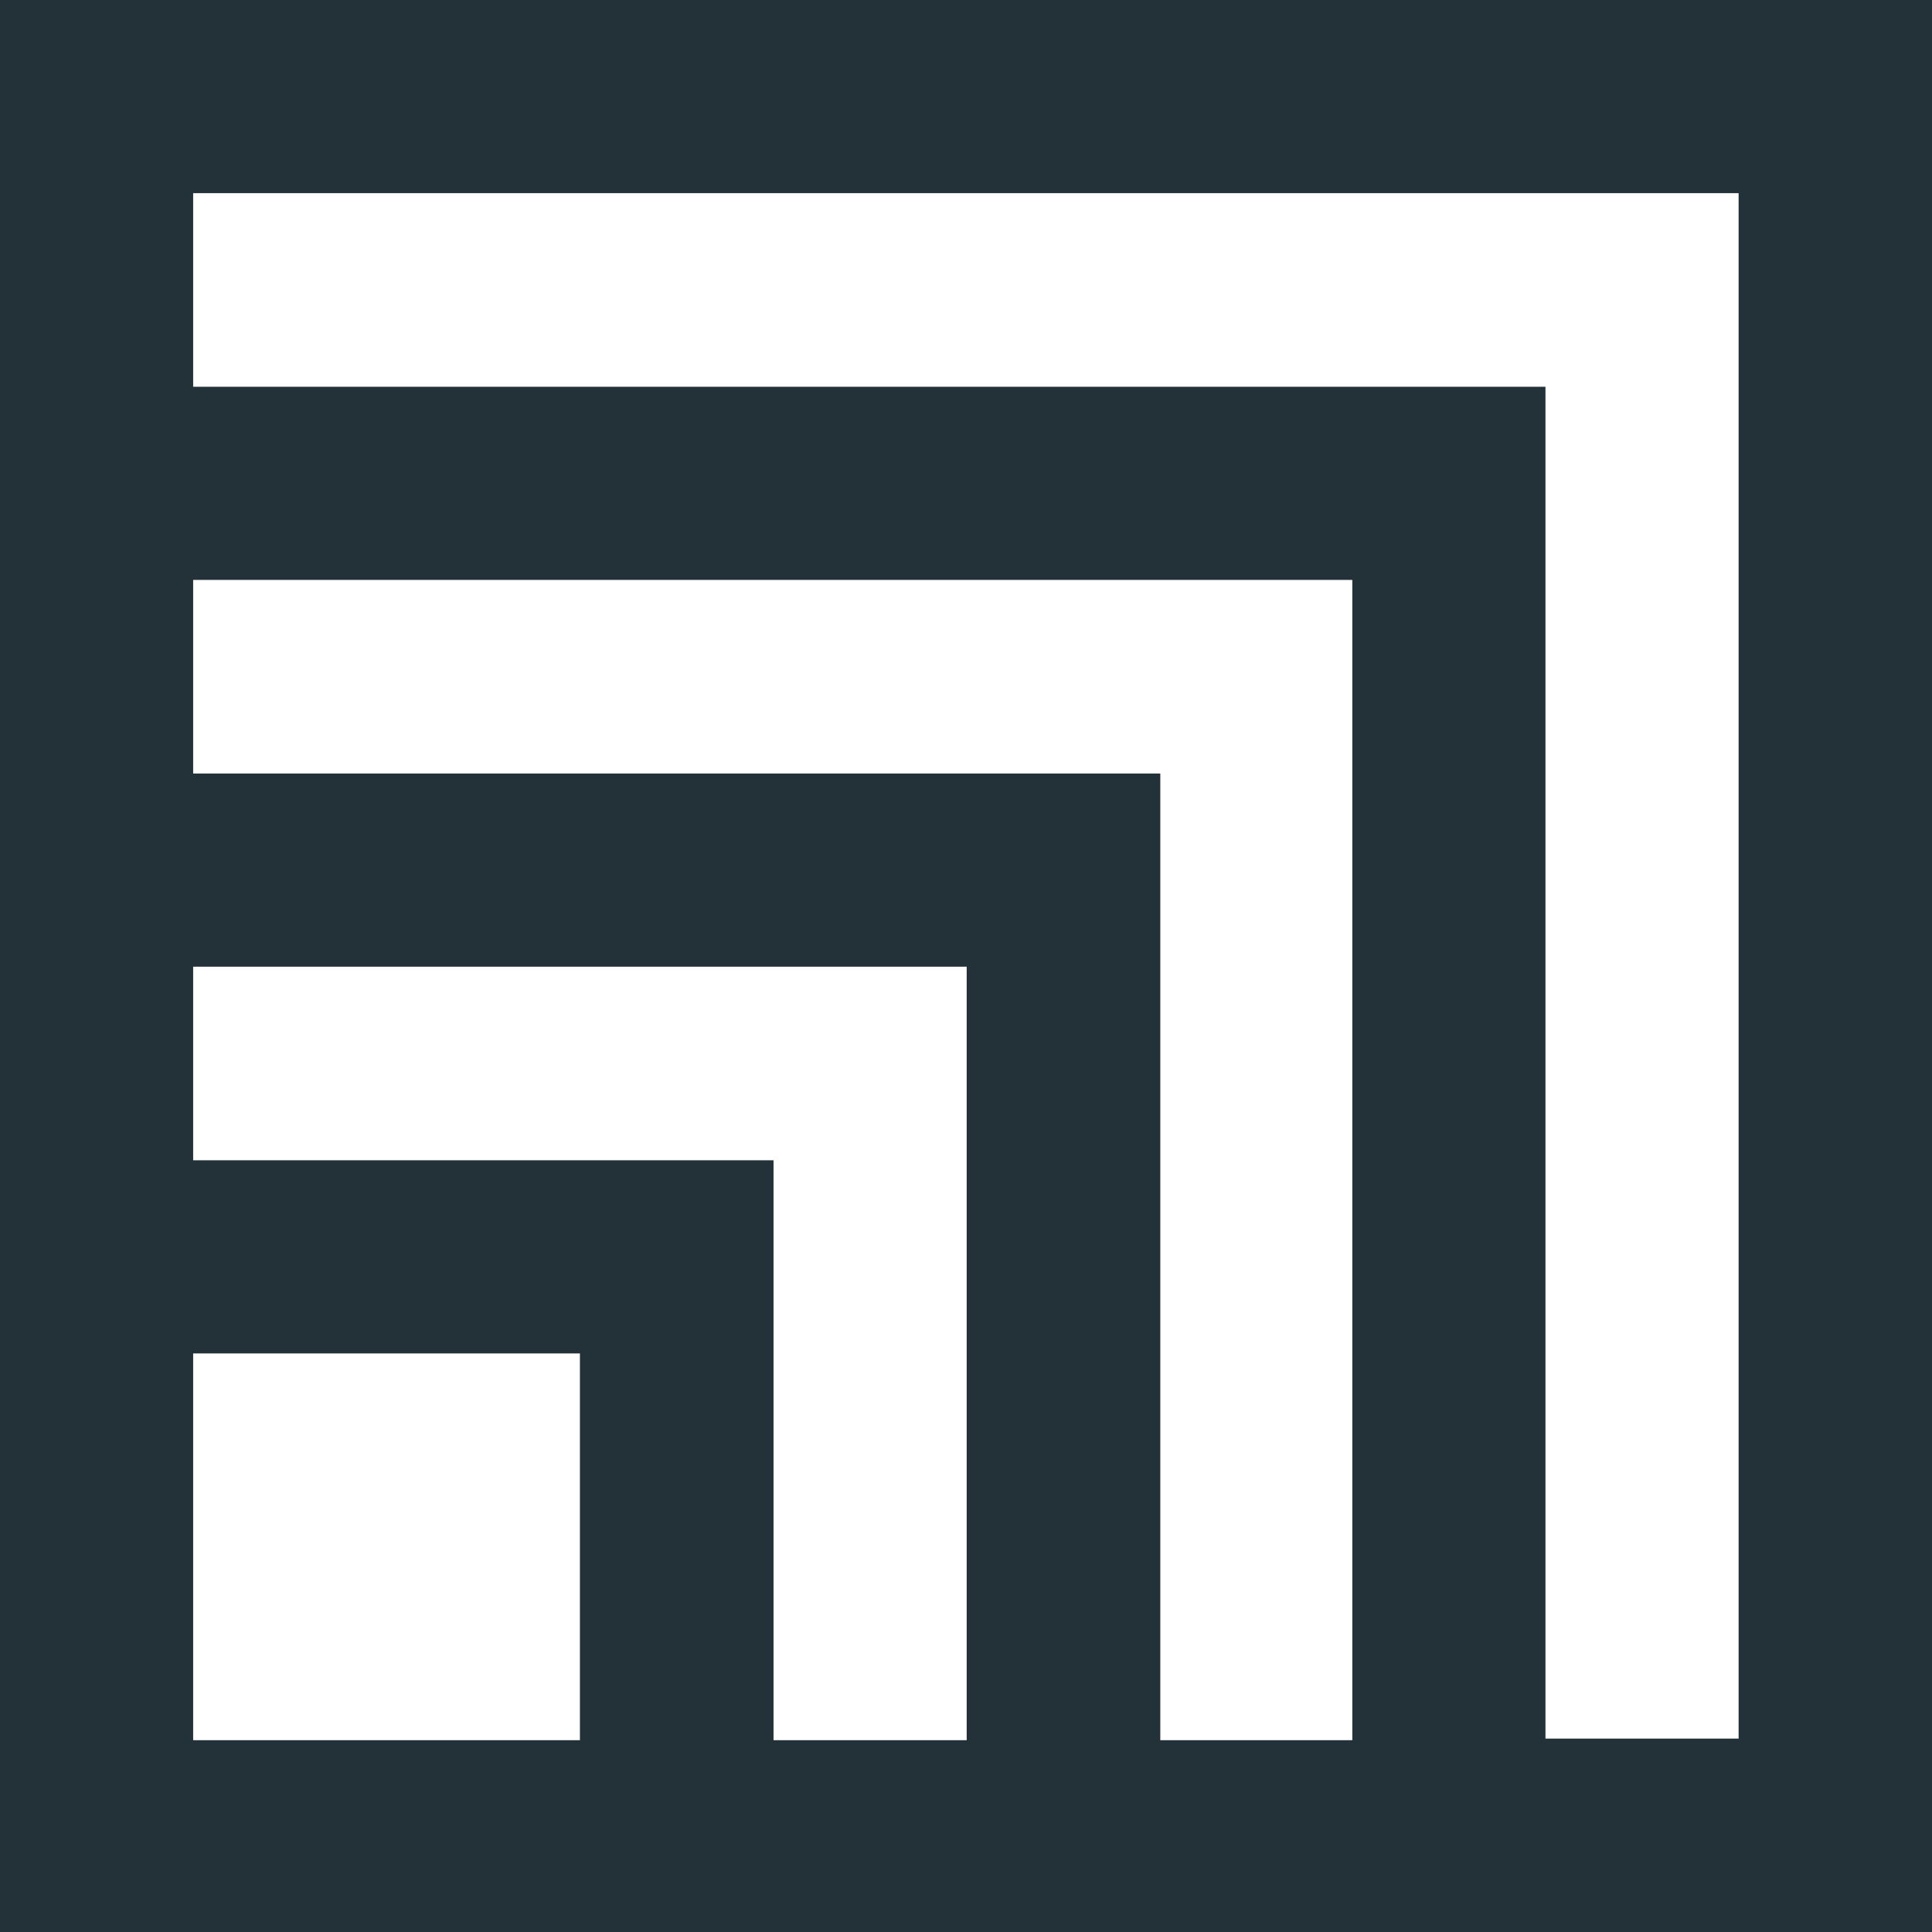 <svg id="Layer_1" data-name="Layer 1" xmlns="http://www.w3.org/2000/svg" viewBox="0 0 84.92 84.92"><defs><style>.cls-1{fill:#233139;}</style></defs><path class="cls-1" d="M0,17V84.92H84.92V0H0Zm8.49,8.49H59.44v51H51V34H8.49Zm17,51h-17v-17h17Zm-17-34h34v34H34V51H8.49Zm67.93-34V76.42H67.93V17H8.49V8.49Z"/></svg>